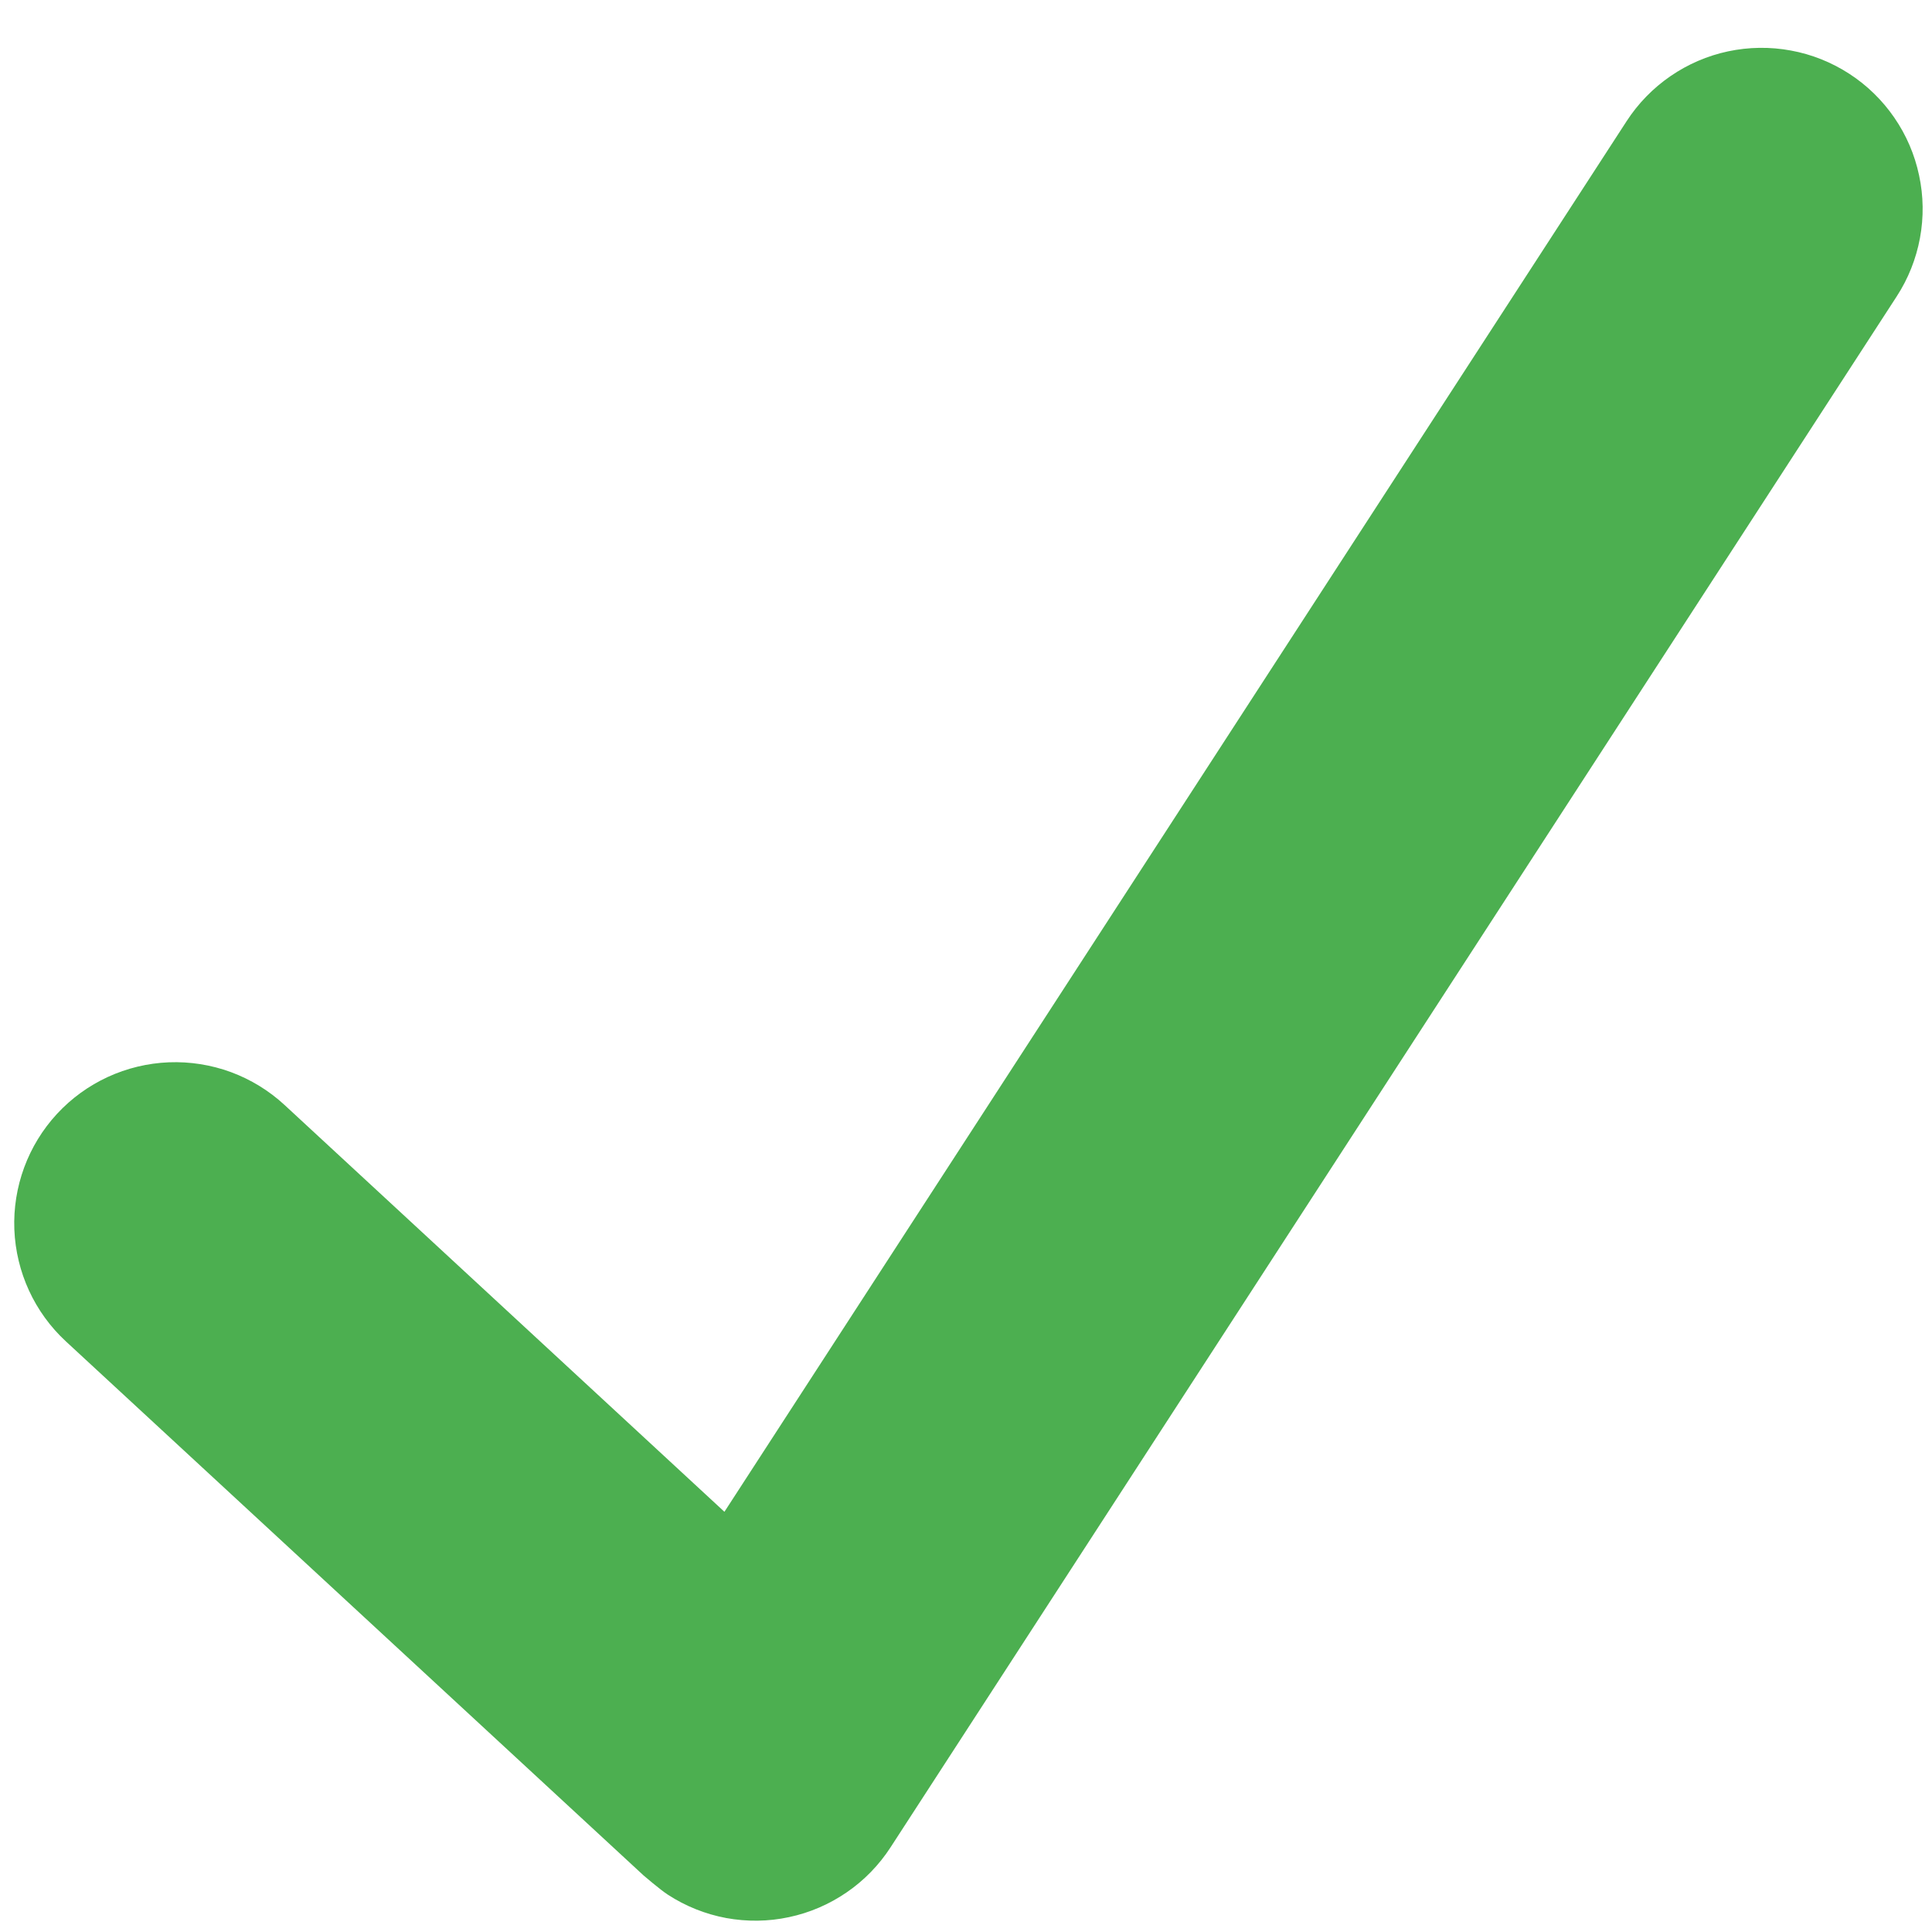 <svg width="26" height="26" viewBox="0 0 26 26" fill="none" xmlns="http://www.w3.org/2000/svg">
<g clip-path="url(#clip0_5469_32)">
<path d="M24.887 0.993C24.648 0.838 24.381 0.731 24.101 0.68C23.822 0.628 23.534 0.632 23.256 0.691C22.978 0.75 22.714 0.864 22.48 1.025C22.245 1.187 22.045 1.392 21.89 1.631L9.749 20.345L3.829 14.87C3.62 14.677 3.375 14.527 3.108 14.428C2.841 14.33 2.557 14.285 2.273 14.296C1.699 14.319 1.157 14.568 0.767 14.99C0.377 15.412 0.171 15.972 0.193 16.546C0.216 17.12 0.465 17.662 0.887 18.052L8.661 25.239C8.661 25.239 8.884 25.431 8.988 25.498C9.226 25.653 9.493 25.76 9.773 25.812C10.053 25.863 10.34 25.86 10.618 25.8C10.897 25.741 11.161 25.627 11.395 25.466C11.63 25.305 11.83 25.099 11.985 24.86L25.525 3.989C25.68 3.751 25.786 3.484 25.838 3.204C25.89 2.924 25.886 2.637 25.826 2.359C25.767 2.08 25.654 1.817 25.492 1.582C25.331 1.348 25.125 1.147 24.887 0.993Z" fill="#4CAF50"/>
</g>
<defs>
<clipPath id="clip0_5469_32">
<rect width="26" height="26" fill="white"/>
</clipPath>
</defs>
</svg>

